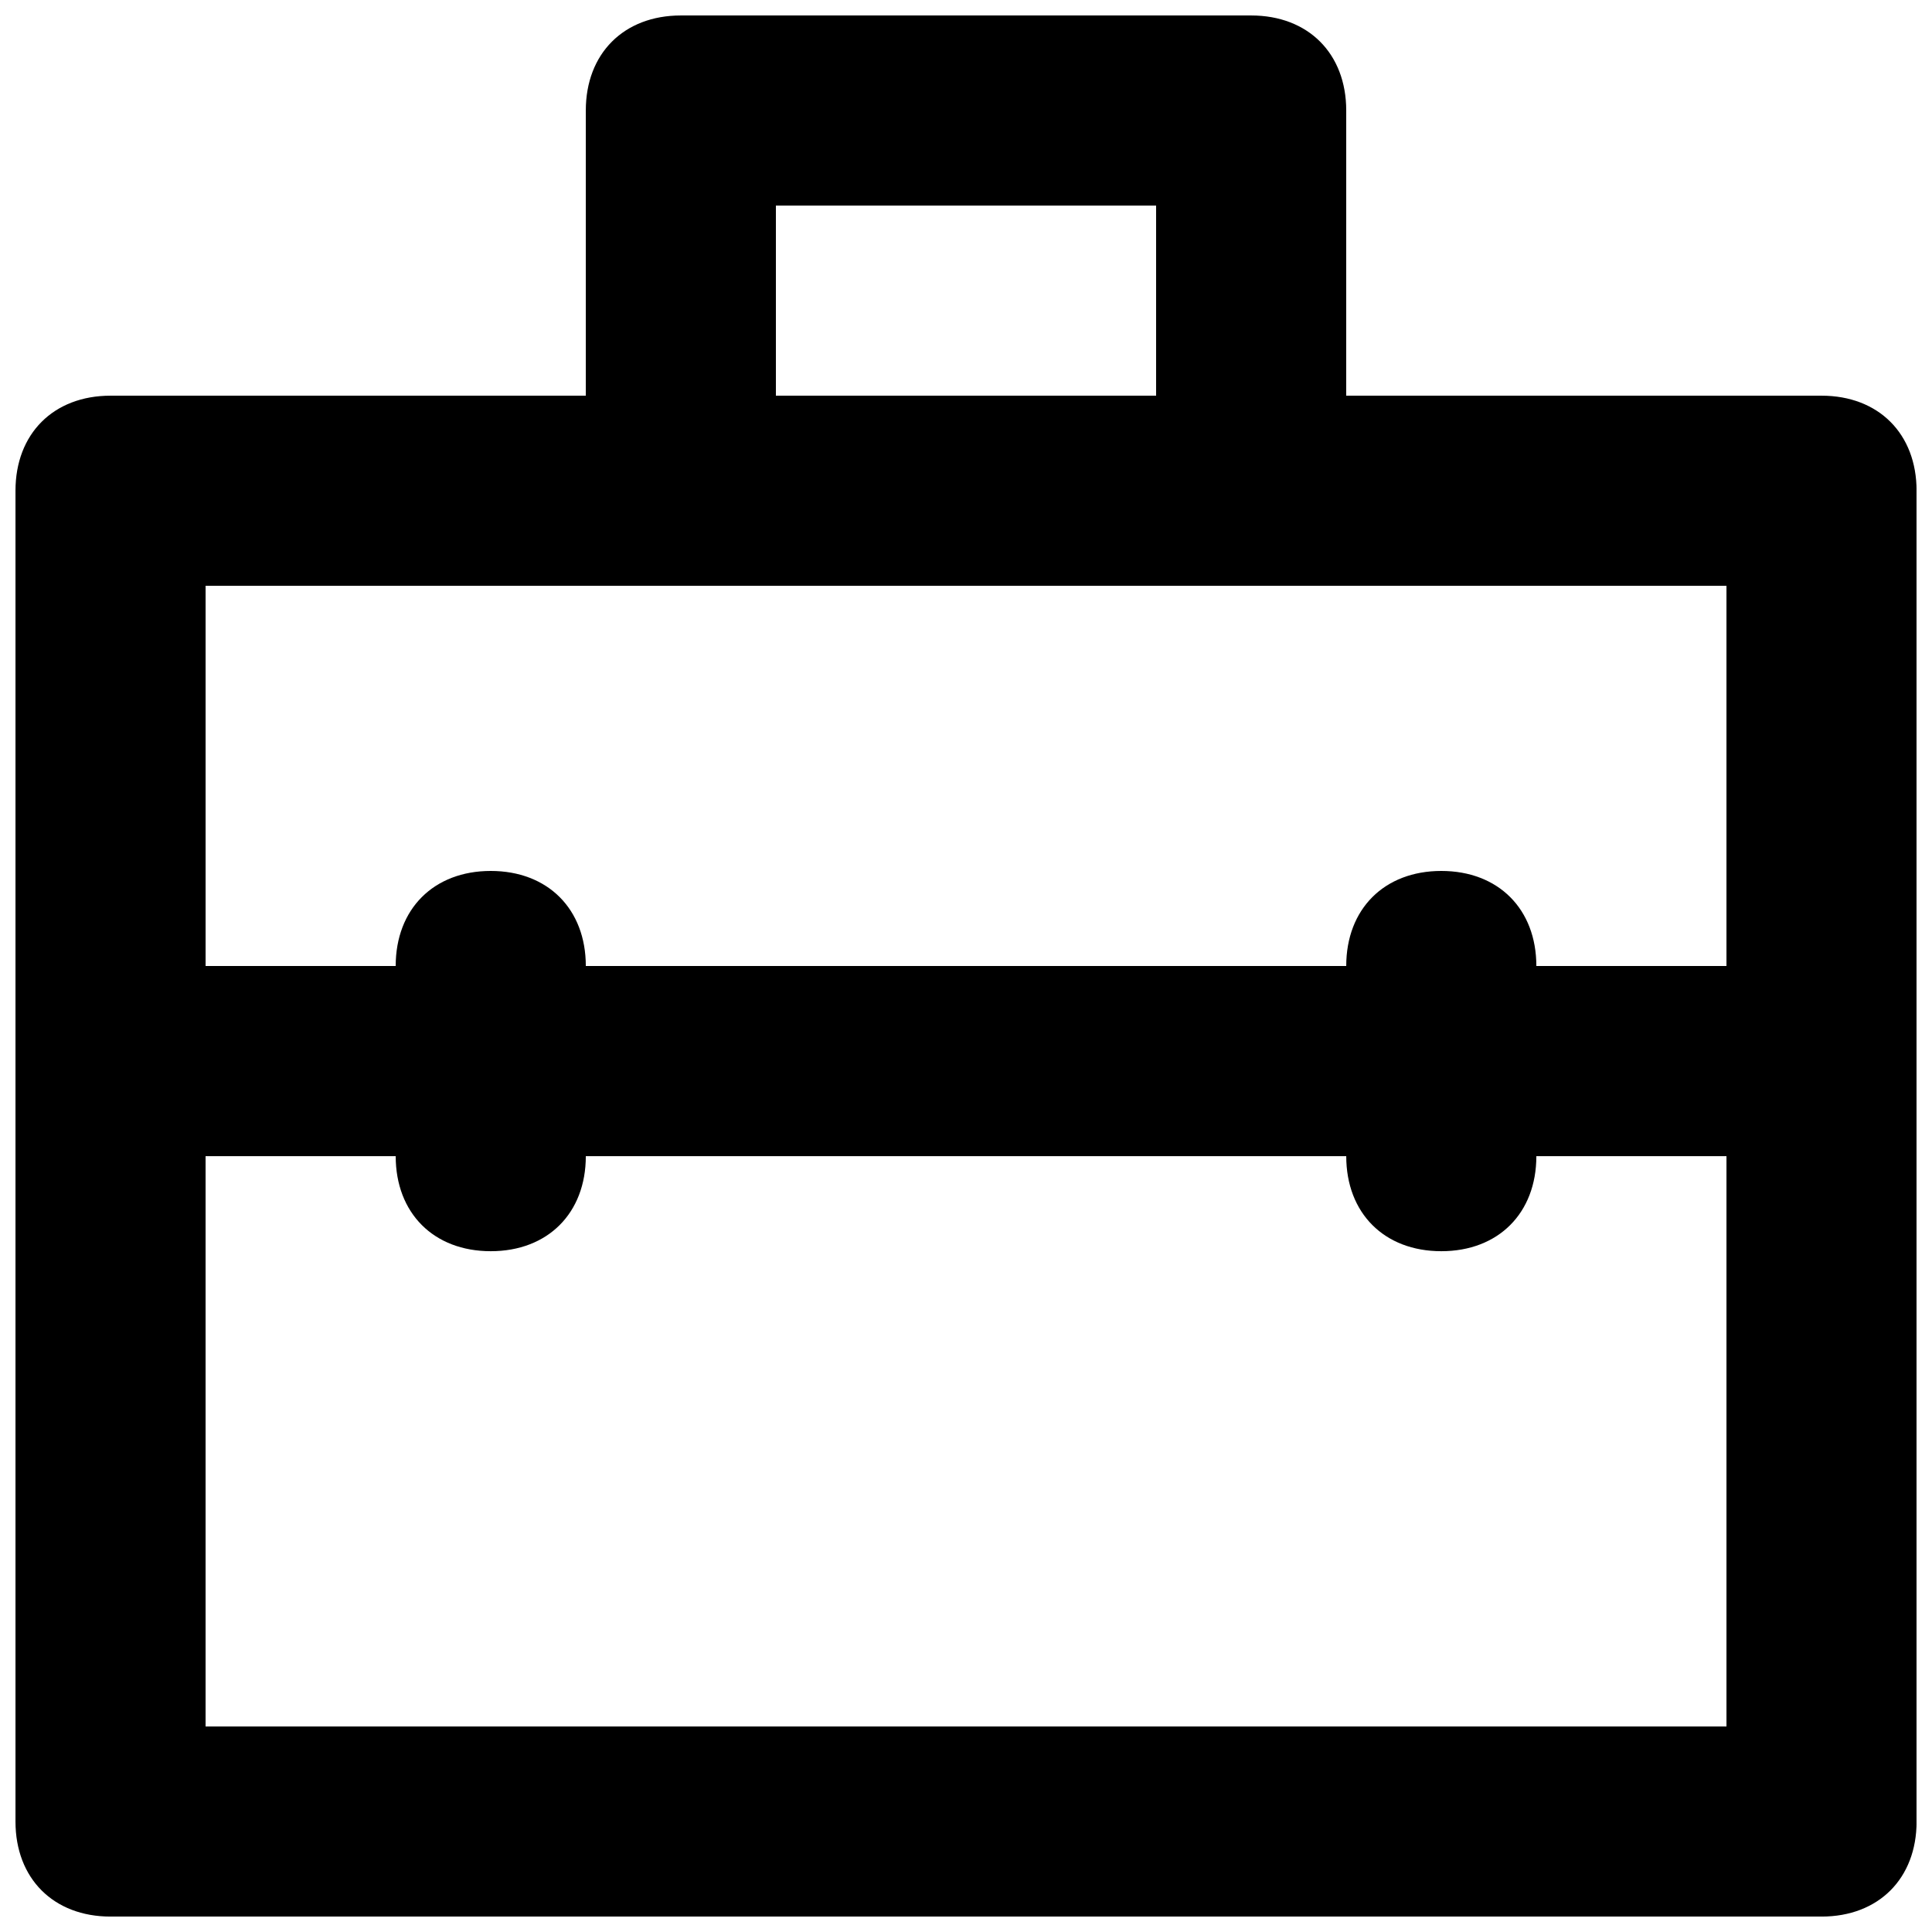 <?xml version="1.0" encoding="UTF-8"?>
<!-- Uploaded to: ICON Repo, www.iconrepo.com, Generator: ICON Repo Mixer Tools -->
<svg width="800px" height="800px" version="1.1" viewBox="144 144 512 512" xmlns="http://www.w3.org/2000/svg">
 <defs>
  <clipPath id="a">
   <path d="m148.09 148.09h503.81v503.81h-503.81z"/>
  </clipPath>
 </defs>
 <g clip-path="url(#a)">
  <path d="m626.71 248.86h-125.95l0.004-75.57c0-15.113-10.078-25.191-25.191-25.191h-151.14c-15.113 0-25.188 10.078-25.188 25.191v75.57h-125.95c-15.113 0-25.191 10.078-25.191 25.191v352.67c0 15.113 10.078 25.191 25.191 25.191h453.43c15.113 0 25.191-10.078 25.191-25.191l-0.004-352.67c0-15.113-10.074-25.191-25.191-25.191zm-277.09-50.379h100.76v50.383l-100.76-0.004zm251.91 100.76v100.76h-50.383c0-15.113-10.078-25.191-25.191-25.191s-25.191 10.078-25.191 25.191h-201.52c0-15.113-10.078-25.191-25.191-25.191s-25.191 10.078-25.191 25.191h-50.379v-100.76h403.05zm-403.05 302.29v-151.14h50.383c0 15.113 10.078 25.191 25.191 25.191s25.191-10.078 25.191-25.191h201.52c0 15.113 10.078 25.191 25.191 25.191s25.191-10.078 25.191-25.191h50.383v151.14z"/>
 </g>
</svg>